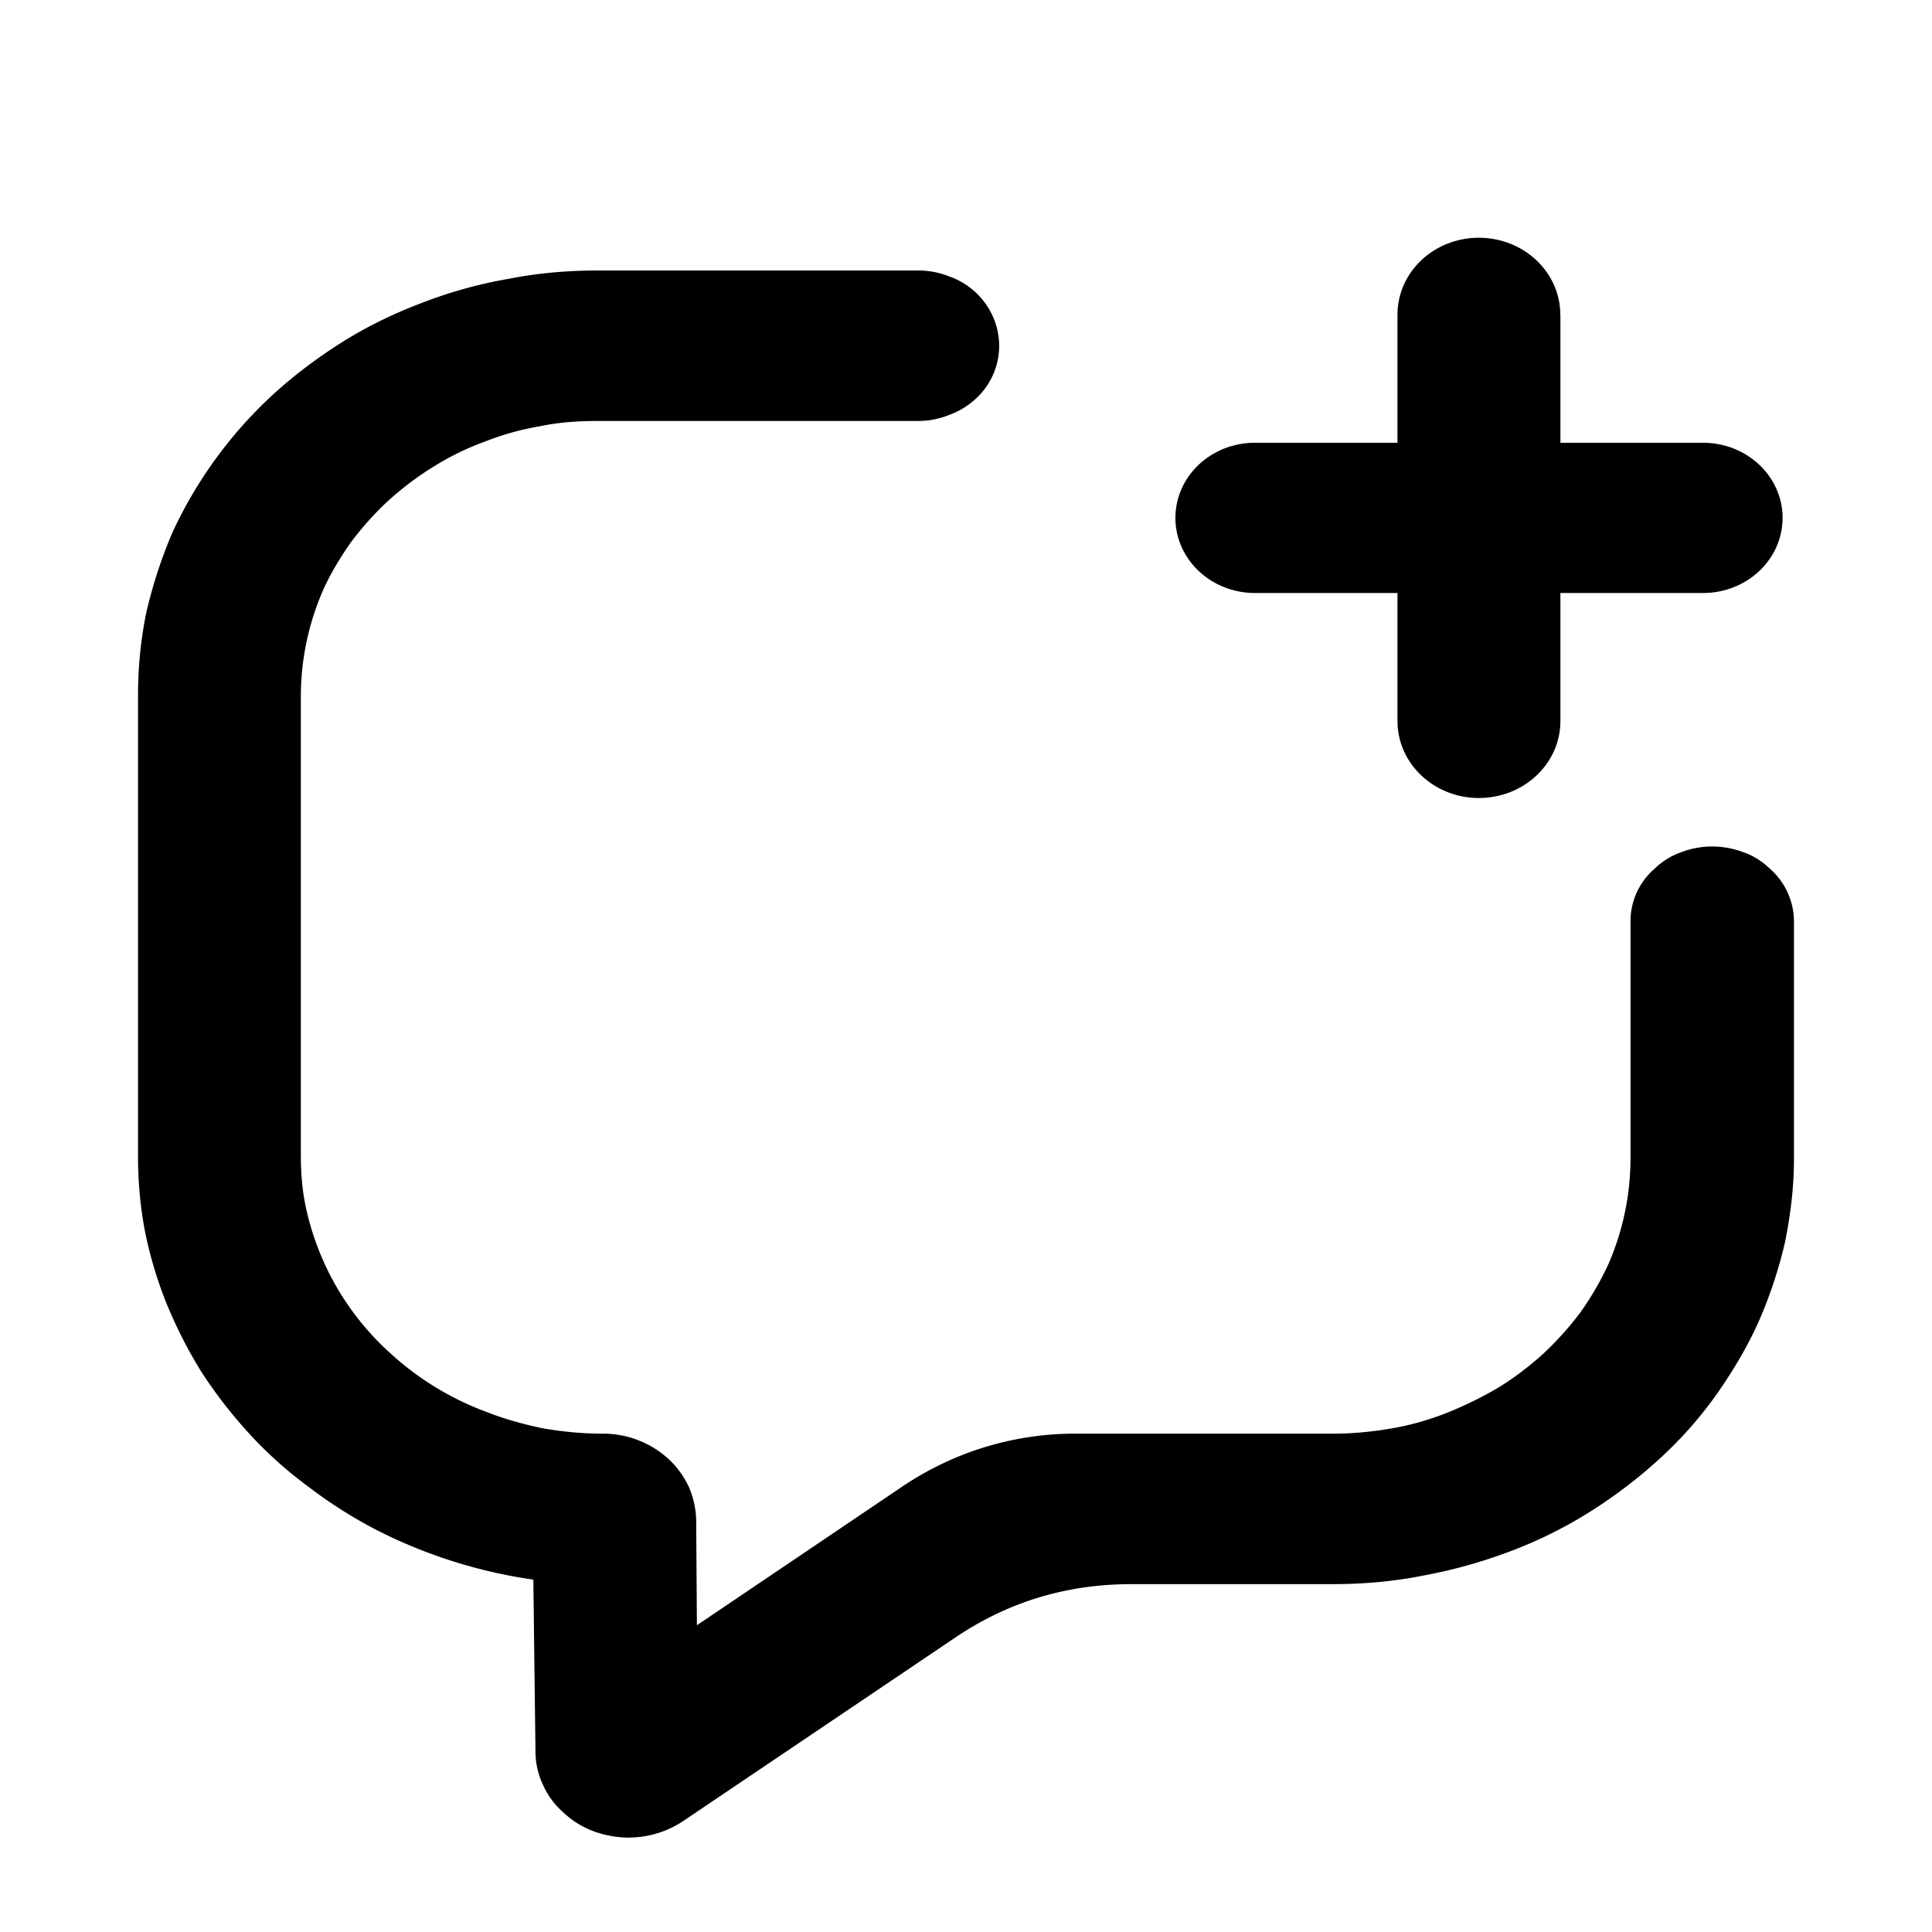 <svg width="18" height="18" viewBox="0 0 18 18" fill="none" xmlns="http://www.w3.org/2000/svg"><path d="M5.856 17.121a.979.979 0 0 1-.327-.06.839.839 0 0 1-.283-.177.739.739 0 0 1-.187-.255.724.724 0 0 1-.07-.303l-.02-1.609a4.663 4.663 0 0 1-1.446-.455 4.252 4.252 0 0 1-.637-.401c-.199-.146-.385-.31-.553-.492a4.442 4.442 0 0 1-.45-.577 4.303 4.303 0 0 1-.327-.637 3.823 3.823 0 0 1-.206-.686 3.729 3.729 0 0 1-.064-.704V6.478c0-.261.025-.516.077-.771a4.43 4.43 0 0 1 .244-.747 4.062 4.062 0 0 1 .932-1.28c.2-.183.418-.347.65-.493.23-.145.482-.267.739-.364a4.21 4.21 0 0 1 .81-.225c.27-.054.553-.078.835-.078H8.55c.103 0 .2.018.29.054a.7.7 0 0 1 .411.376.667.667 0 0 1-.161.766.736.736 0 0 1-.25.151.764.764 0 0 1-.29.055H5.573c-.186 0-.366.012-.54.049-.18.03-.353.079-.52.145-.167.061-.328.14-.482.237-.148.091-.29.2-.418.316a2.897 2.897 0 0 0-.347.388c-.097.14-.187.286-.257.444a2.473 2.473 0 0 0-.206.977v4.287c0 .17.013.333.051.503a2.549 2.549 0 0 0 .772 1.33 2.721 2.721 0 0 0 .913.559c.167.066.347.115.527.152.18.03.36.048.546.048a.904.904 0 0 1 .61.23.848.848 0 0 1 .194.262.84.84 0 0 1 .07.303l.007.99 1.915-1.293a2.877 2.877 0 0 1 1.64-.492h2.372c.186 0 .366-.018.54-.048.18-.03.353-.08.52-.146.168-.067.329-.146.483-.237.148-.091.29-.2.418-.316.128-.121.244-.249.347-.388a2.8 2.8 0 0 0 .257-.444 2.47 2.47 0 0 0 .206-.977V8.585a.646.646 0 0 1 .225-.492.679.679 0 0 1 .244-.152.814.814 0 0 1 .585 0c.09.03.174.085.244.152a.657.657 0 0 1 .225.492V10.8c0 .261-.032.516-.083.771a4.192 4.192 0 0 1-.245.74c-.109.244-.244.468-.398.687a3.735 3.735 0 0 1-.534.6c-.2.183-.418.347-.65.493a4.134 4.134 0 0 1-.738.364 4.7 4.7 0 0 1-.81.225c-.27.054-.553.079-.836.079h-1.877c-.604 0-1.144.164-1.633.491l-2.54 1.713a.913.913 0 0 1-.514.157z" fill="currentColor"></path><path d="M15.866 4.125h-4.174c-.41 0-.741.313-.741.7 0 .387.332.7.741.7h4.174c.41 0 .742-.313.742-.7 0-.387-.332-.7-.742-.7z" fill="currentColor"></path><path d="M14.537 2.932c0-.396-.34-.717-.759-.717s-.758.32-.758.717v3.786c0 .396.34.717.758.717.42 0 .76-.321.76-.717V2.932z" fill="currentColor"></path></svg>